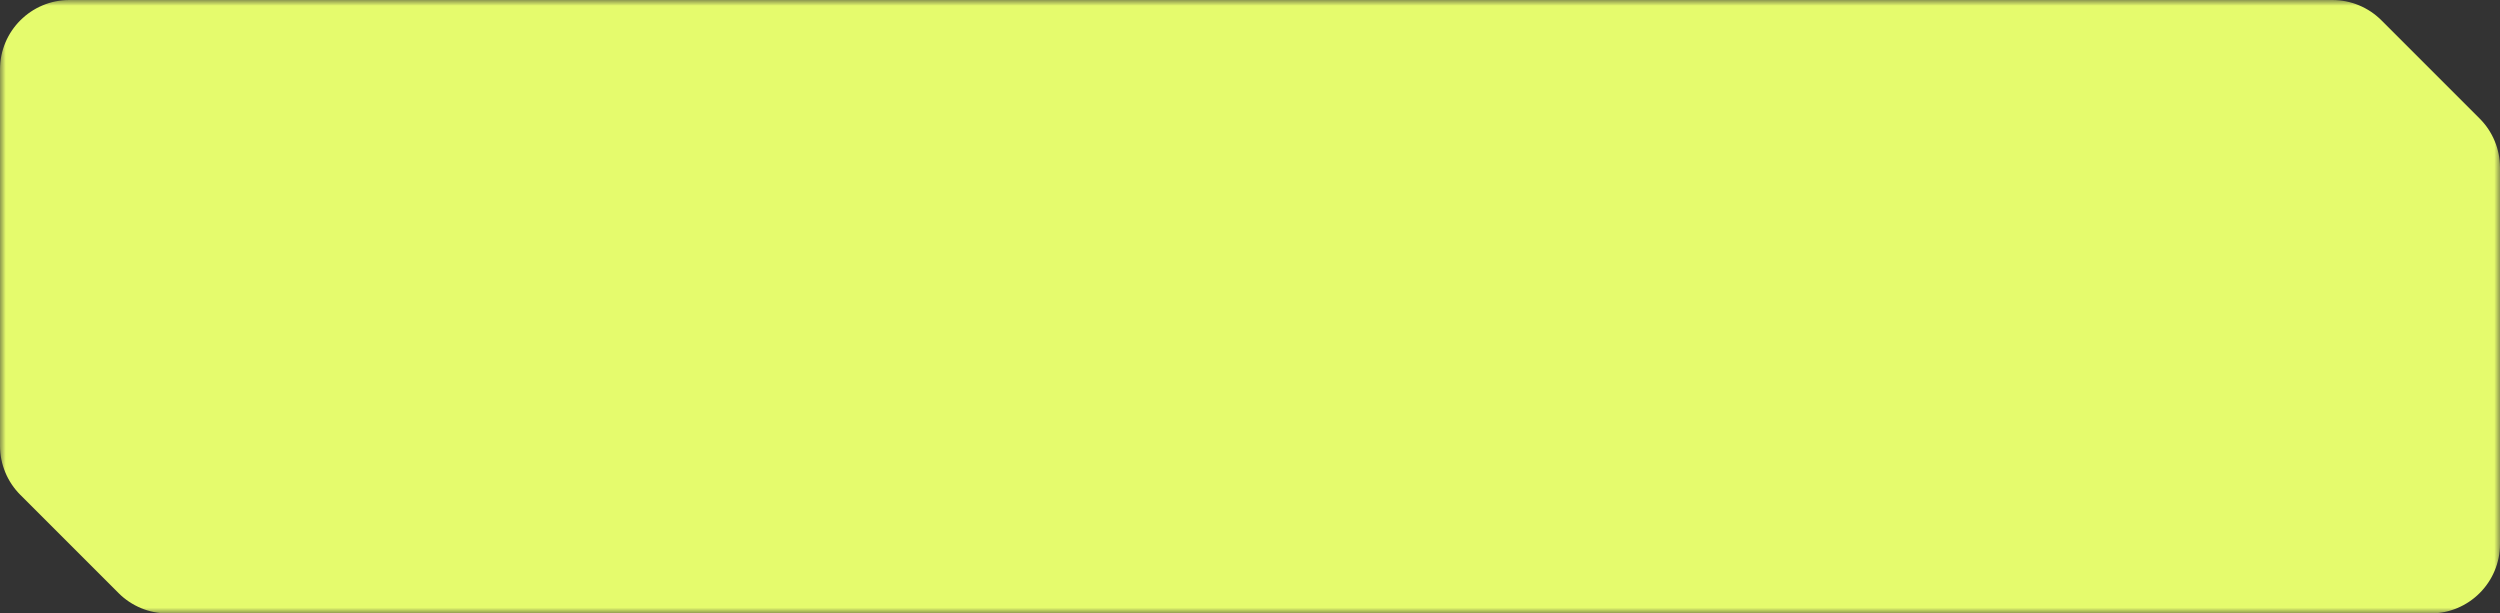 <?xml version="1.0" encoding="UTF-8"?> <svg xmlns="http://www.w3.org/2000/svg" width="216" height="53" viewBox="0 0 216 53" fill="none"><rect x="0" y="0" width="216" height="53" fill="#333333" stroke="none"/><g clip-path="url(#clip0_182_5341)"><mask id="mask0_182_5341" style="mask-type:luminance" maskUnits="userSpaceOnUse" x="0" y="0" width="216" height="53"><path d="M216 0H0V53H216V0Z" fill="white"></path></mask><g mask="url(#mask0_182_5341)"><path d="M0 6C0 2.686 2.686 0 6 0H16V38H0V6Z" fill="#E5FB6D"></path><path d="M0 37H16V53H14.485C12.894 53 11.368 52.368 10.243 51.243L1.757 42.757C0.632 41.632 0 40.106 0 38.515V37Z" fill="#E5FB6D"></path><path d="M201 0H15V53H201V0Z" fill="#E5FB6D"></path><path d="M216 16H200V0H201.515C203.106 0 204.632 0.632 205.757 1.757L214.243 10.243C215.368 11.368 216 12.894 216 14.485V16Z" fill="#E5FB6D"></path><path d="M200 15H216V47C216 50.314 213.314 53 210 53H200V15Z" fill="#E5FB6D"></path></g></g><defs><clipPath id="clip0_182_5341"><rect width="216" height="53" fill="white"></rect></clipPath></defs></svg> 